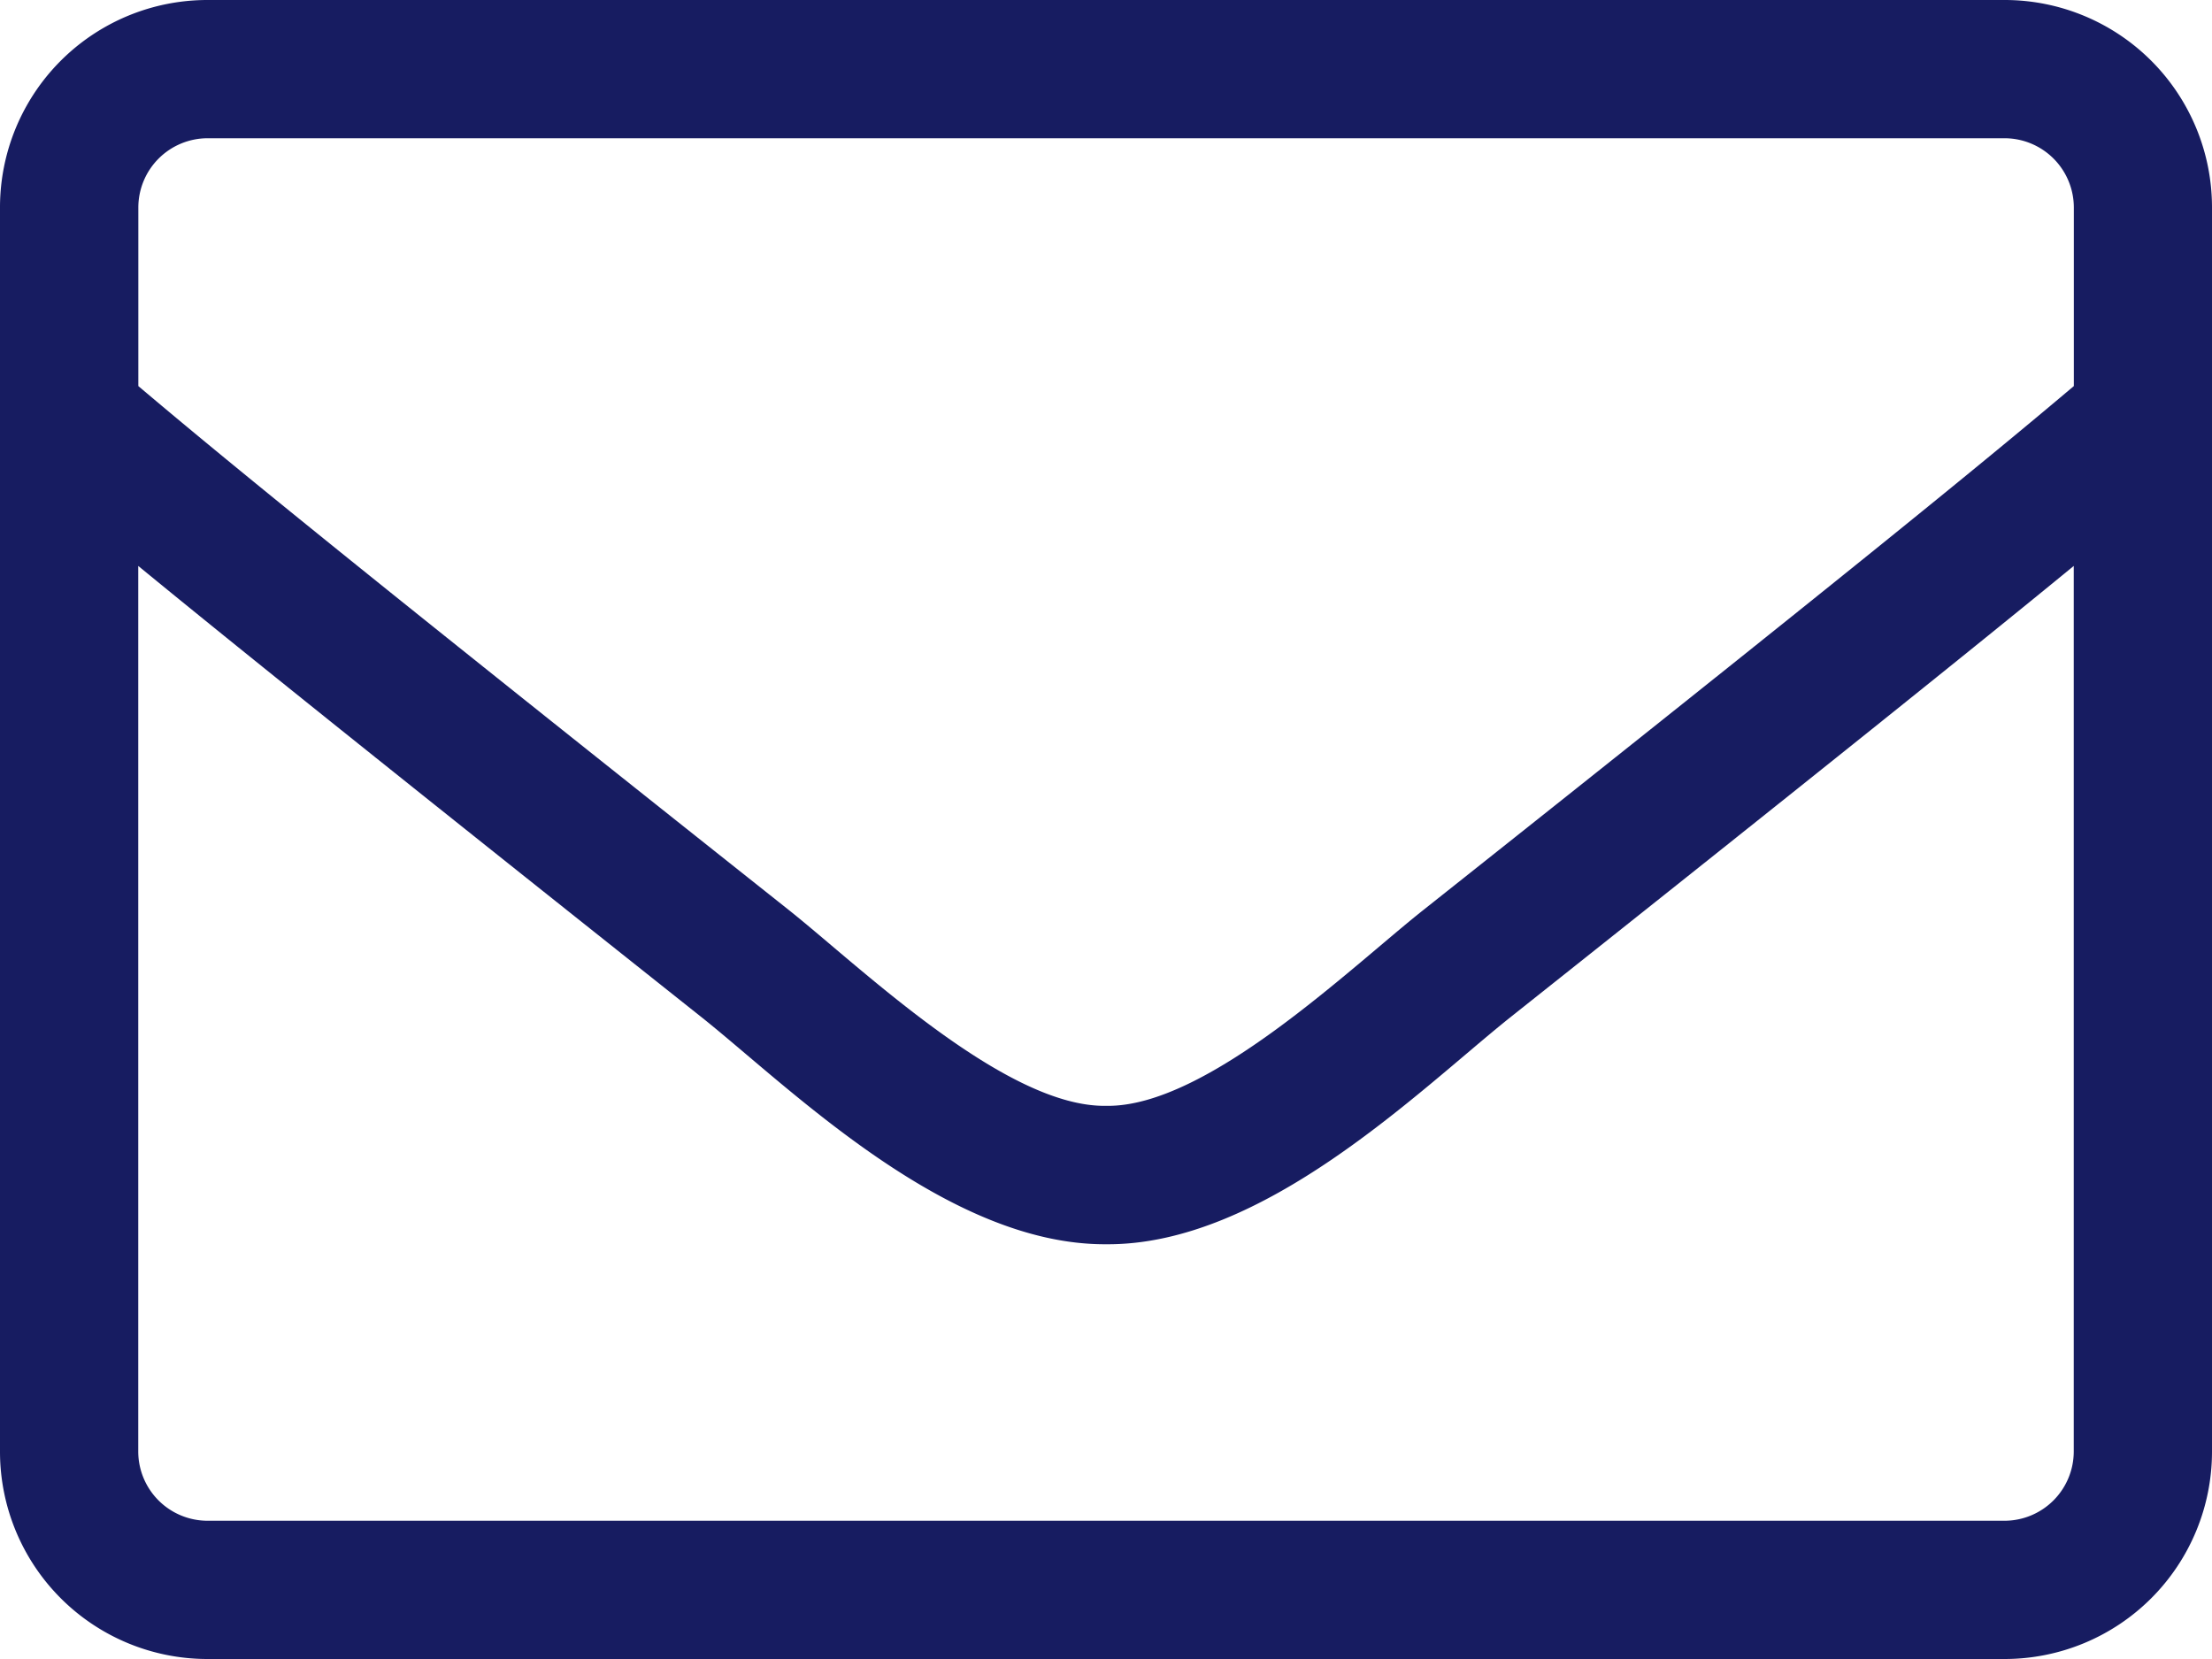<svg id="envelope-light" xmlns="http://www.w3.org/2000/svg" width="26" height="19.5" viewBox="0 0 26 19.5">
  <path id="envelope-light-2" data-name="envelope-light" d="M23.563,64H2.438A2.438,2.438,0,0,0,0,66.438V81.063A2.438,2.438,0,0,0,2.438,83.5H23.563A2.438,2.438,0,0,0,26,81.063V66.438A2.438,2.438,0,0,0,23.563,64ZM2.438,65.625H23.563a.815.815,0,0,1,.813.813v2.1c-1.112.939-2.7,2.234-7.648,6.16-.858.68-2.549,2.321-3.727,2.3-1.178.02-2.874-1.62-3.727-2.3-4.946-3.925-6.536-5.22-7.648-6.16v-2.1A.815.815,0,0,1,2.438,65.625Zm21.125,16.25H2.438a.815.815,0,0,1-.813-.813V70.652c1.158.95,2.986,2.417,6.637,5.317C9.3,76.8,11.141,78.635,13,78.625c1.848.015,3.671-1.8,4.738-2.656,3.651-2.9,5.479-4.367,6.637-5.317v10.41A.815.815,0,0,1,23.563,81.875Z" transform="translate(0 -64)" fill="#171c61"/>
</svg>
